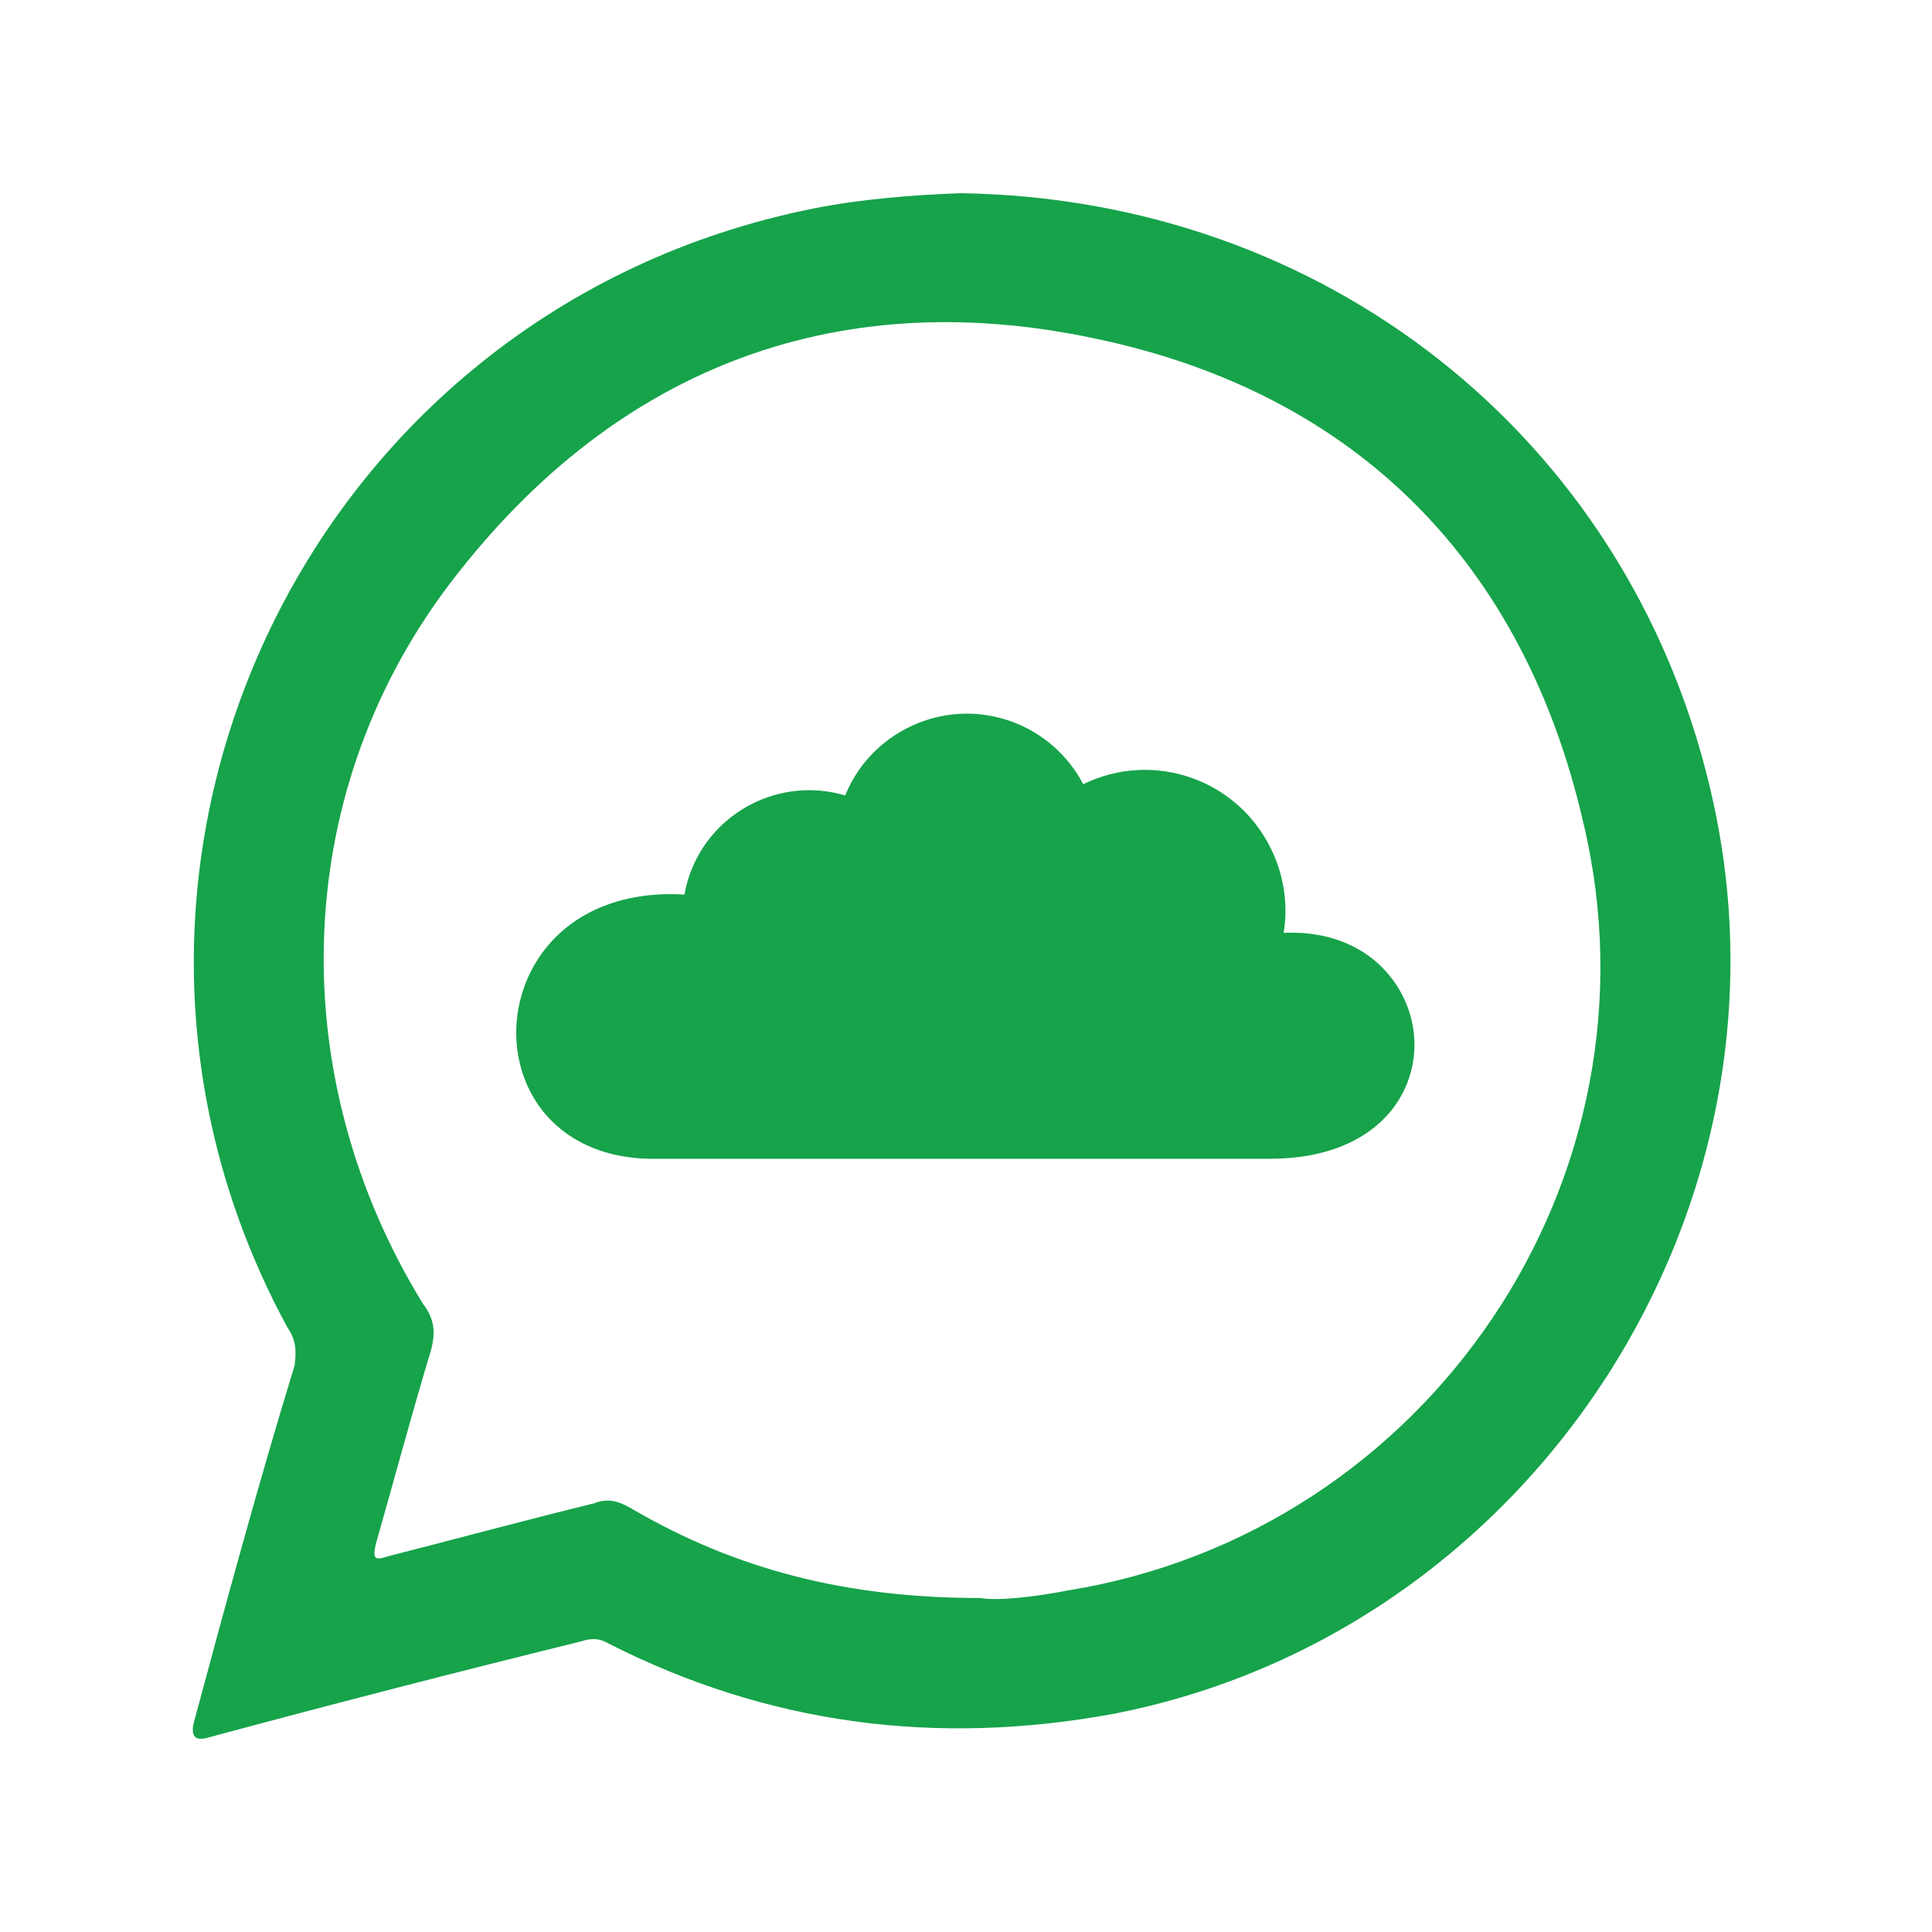 <svg width="100" height="100" viewBox="0 0 100 100" fill="none" xmlns="http://www.w3.org/2000/svg">
<path fill-rule="evenodd" clip-rule="evenodd" d="M88.497 40.718C84.168 22.587 68.549 10.274 49.716 10C47.231 10.091 44.551 10.306 42.111 10.791C15.705 16.064 2.115 45.229 14.884 68.724C15.34 69.365 15.34 69.974 15.249 70.674C13.39 76.738 11.684 83.016 10.037 89.142C9.855 89.873 10.104 90.137 10.784 89.933C17.23 88.195 23.615 86.551 30.044 84.966C30.609 84.784 31.003 84.784 31.476 85.057C39.734 89.263 48.451 90.389 57.592 88.716C79.398 84.51 93.705 62.295 88.494 40.718H88.497ZM55.309 82.316C53.406 82.681 51.621 82.866 50.721 82.713C43.698 82.713 38.043 81.19 32.788 78.143C32.041 77.687 31.476 77.534 30.762 77.808C27.165 78.692 23.662 79.637 20.095 80.551C19.363 80.795 19.286 80.672 19.454 79.91C20.398 76.619 21.283 73.267 22.319 69.853C22.548 68.938 22.486 68.268 21.907 67.506C14.699 55.804 15.019 41.329 23.08 30.48C31.476 19.264 43.011 14.602 56.709 17.528C70.225 20.363 78.88 29.169 81.959 42.608C86.332 61.015 73.898 79.299 55.309 82.316Z" fill="#16A34A"/>
<path d="M65.798 59.978H33.767C30.919 59.978 28.627 58.73 27.476 56.556C26.324 54.382 26.502 51.618 27.927 49.518C29.46 47.255 32.172 46.102 35.428 46.304C35.492 45.931 35.588 45.574 35.711 45.229C36.897 41.948 40.444 40.188 43.745 41.174C44.394 39.586 45.596 38.319 47.157 37.587C48.804 36.813 50.652 36.729 52.363 37.348C53.961 37.927 55.282 39.091 56.068 40.59C57.836 39.724 59.867 39.608 61.736 40.284C65.039 41.48 66.989 44.884 66.444 48.283C68.874 48.172 70.935 49.072 72.17 50.825C73.383 52.545 73.548 54.749 72.602 56.576C71.483 58.735 69.003 59.975 65.796 59.975L65.798 59.978Z" fill="#16A34A"/>
</svg>
